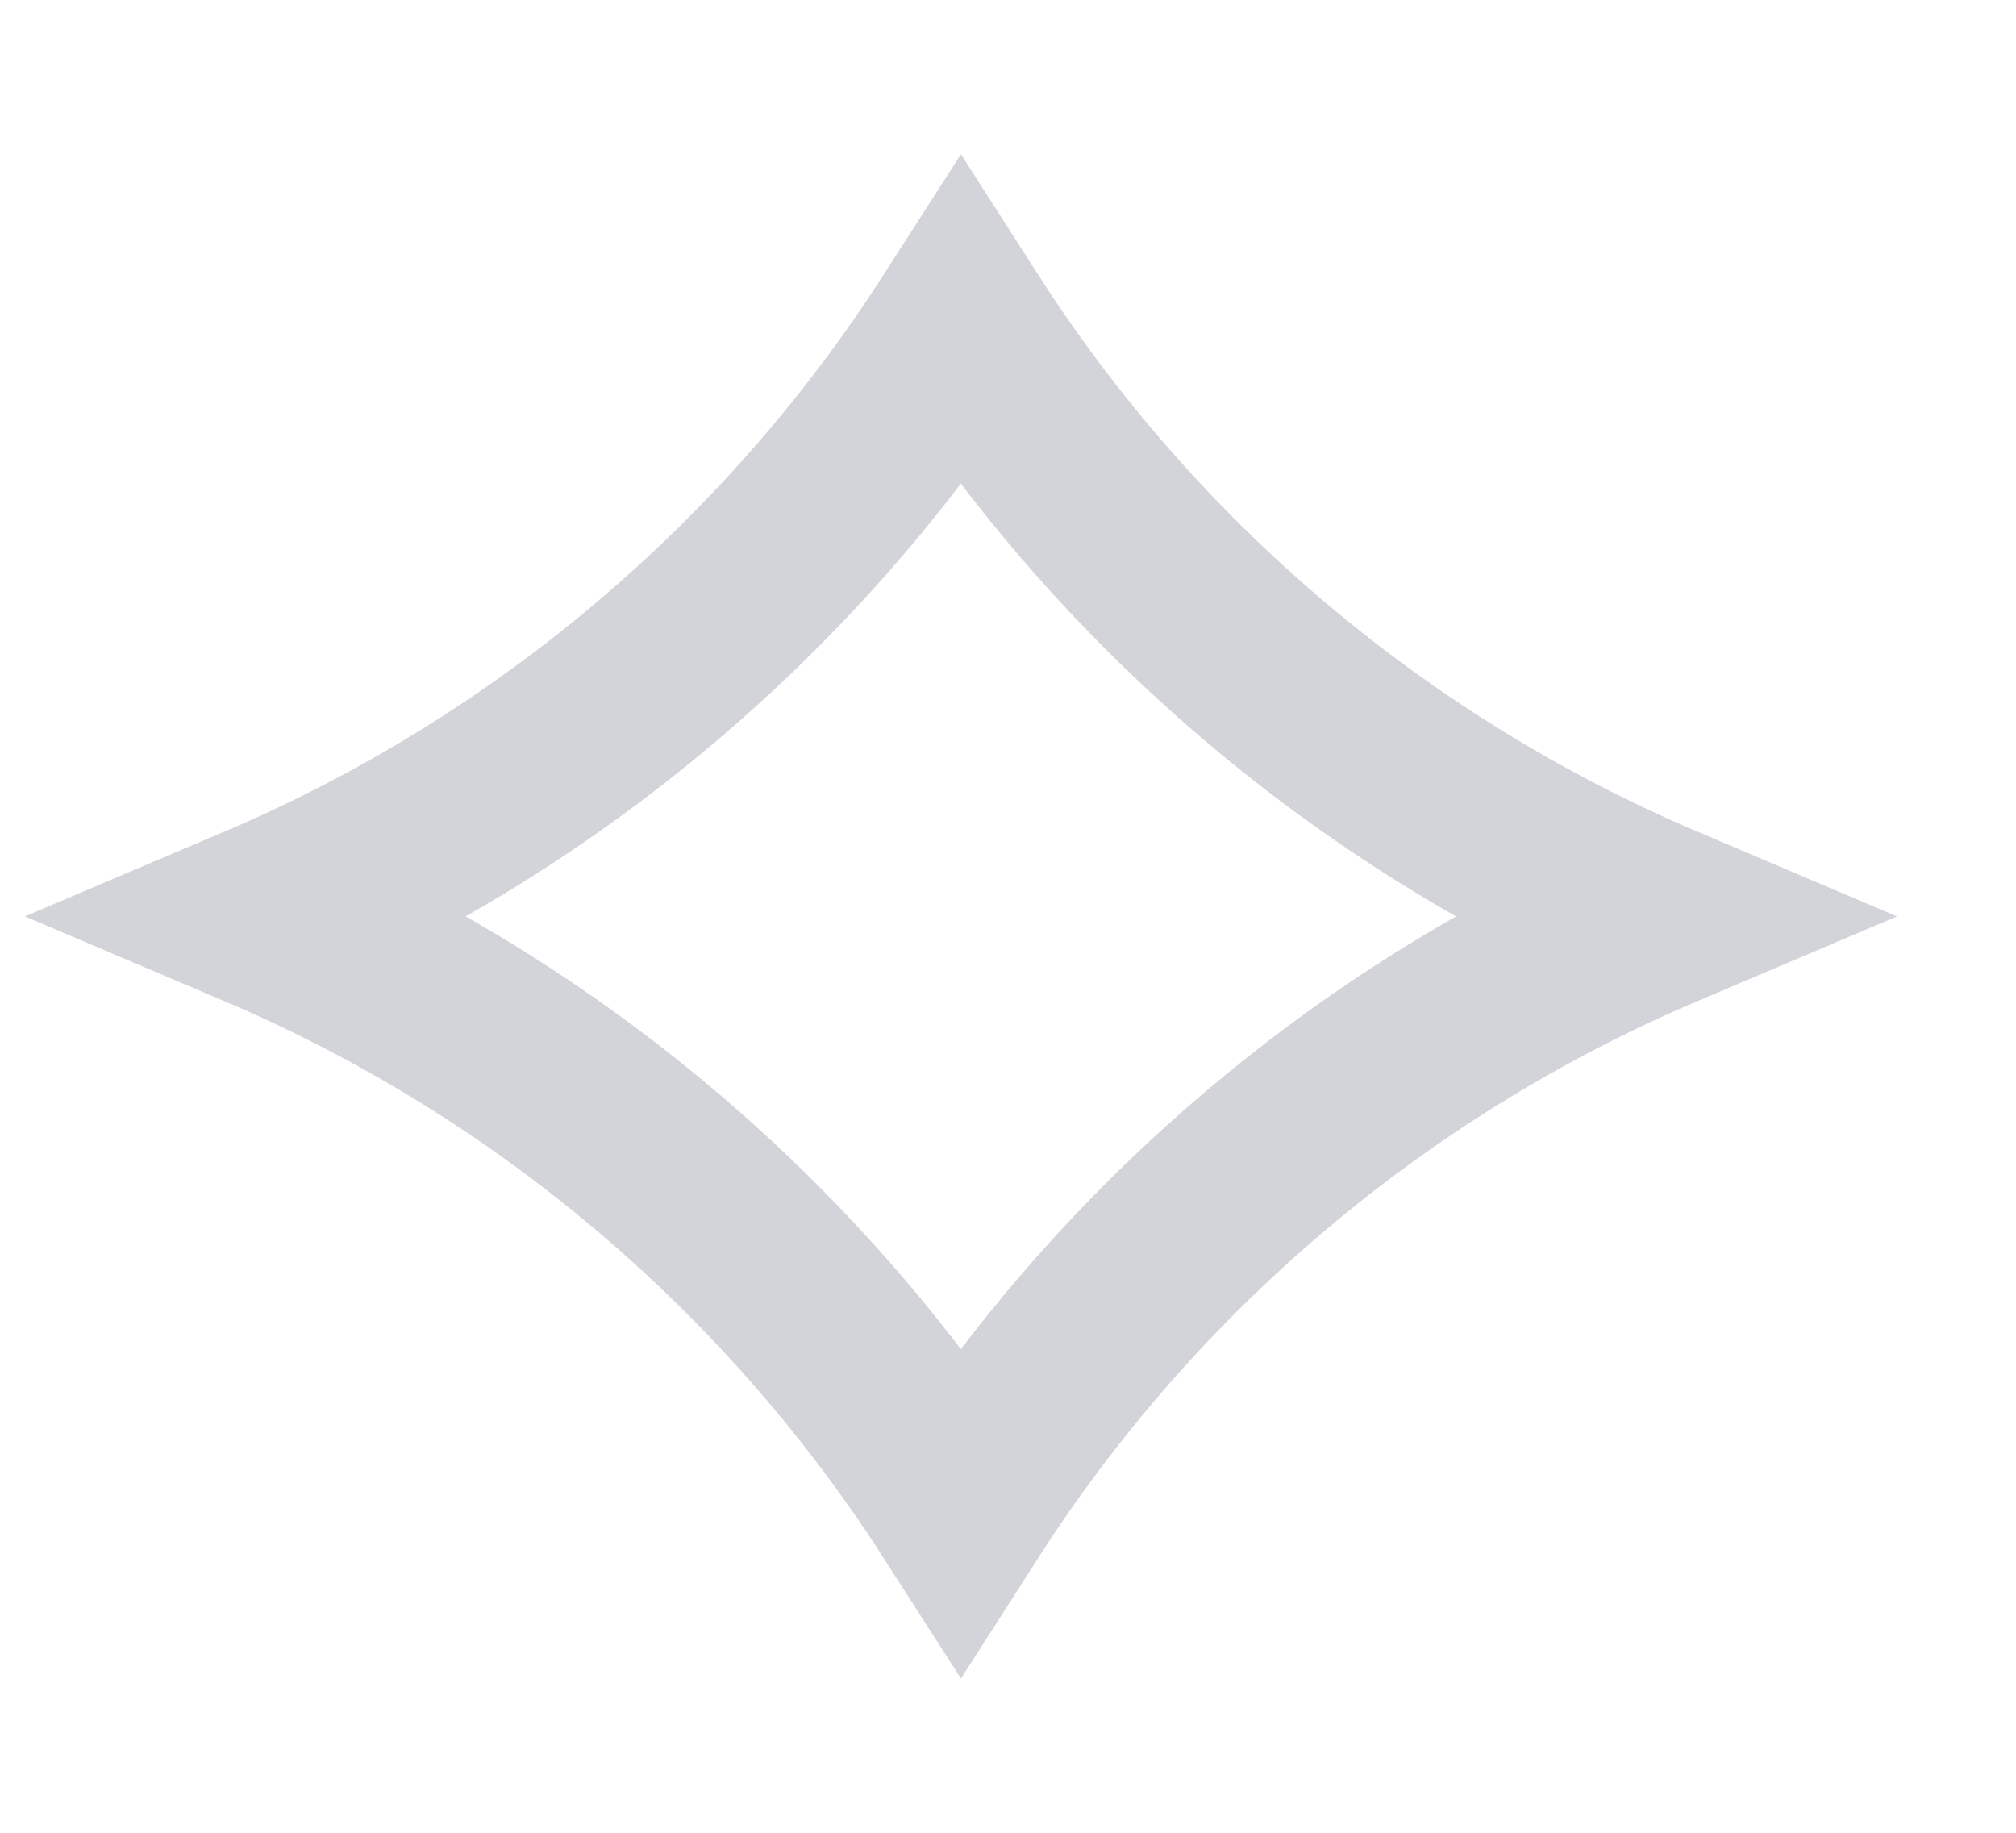 <svg xmlns="http://www.w3.org/2000/svg" width="11" height="10" viewBox="0 0 11 10" fill="none">
    <path
        d="M5.243 8.232C4.323 6.798 2.99 5.669 1.415 5C2.99 4.331 4.323 3.202 5.243 1.768C6.162 3.202 7.495 4.331 9.071 5C7.495 5.669 6.162 6.798 5.243 8.232Z"
        stroke="#D3D4D9" />
</svg>